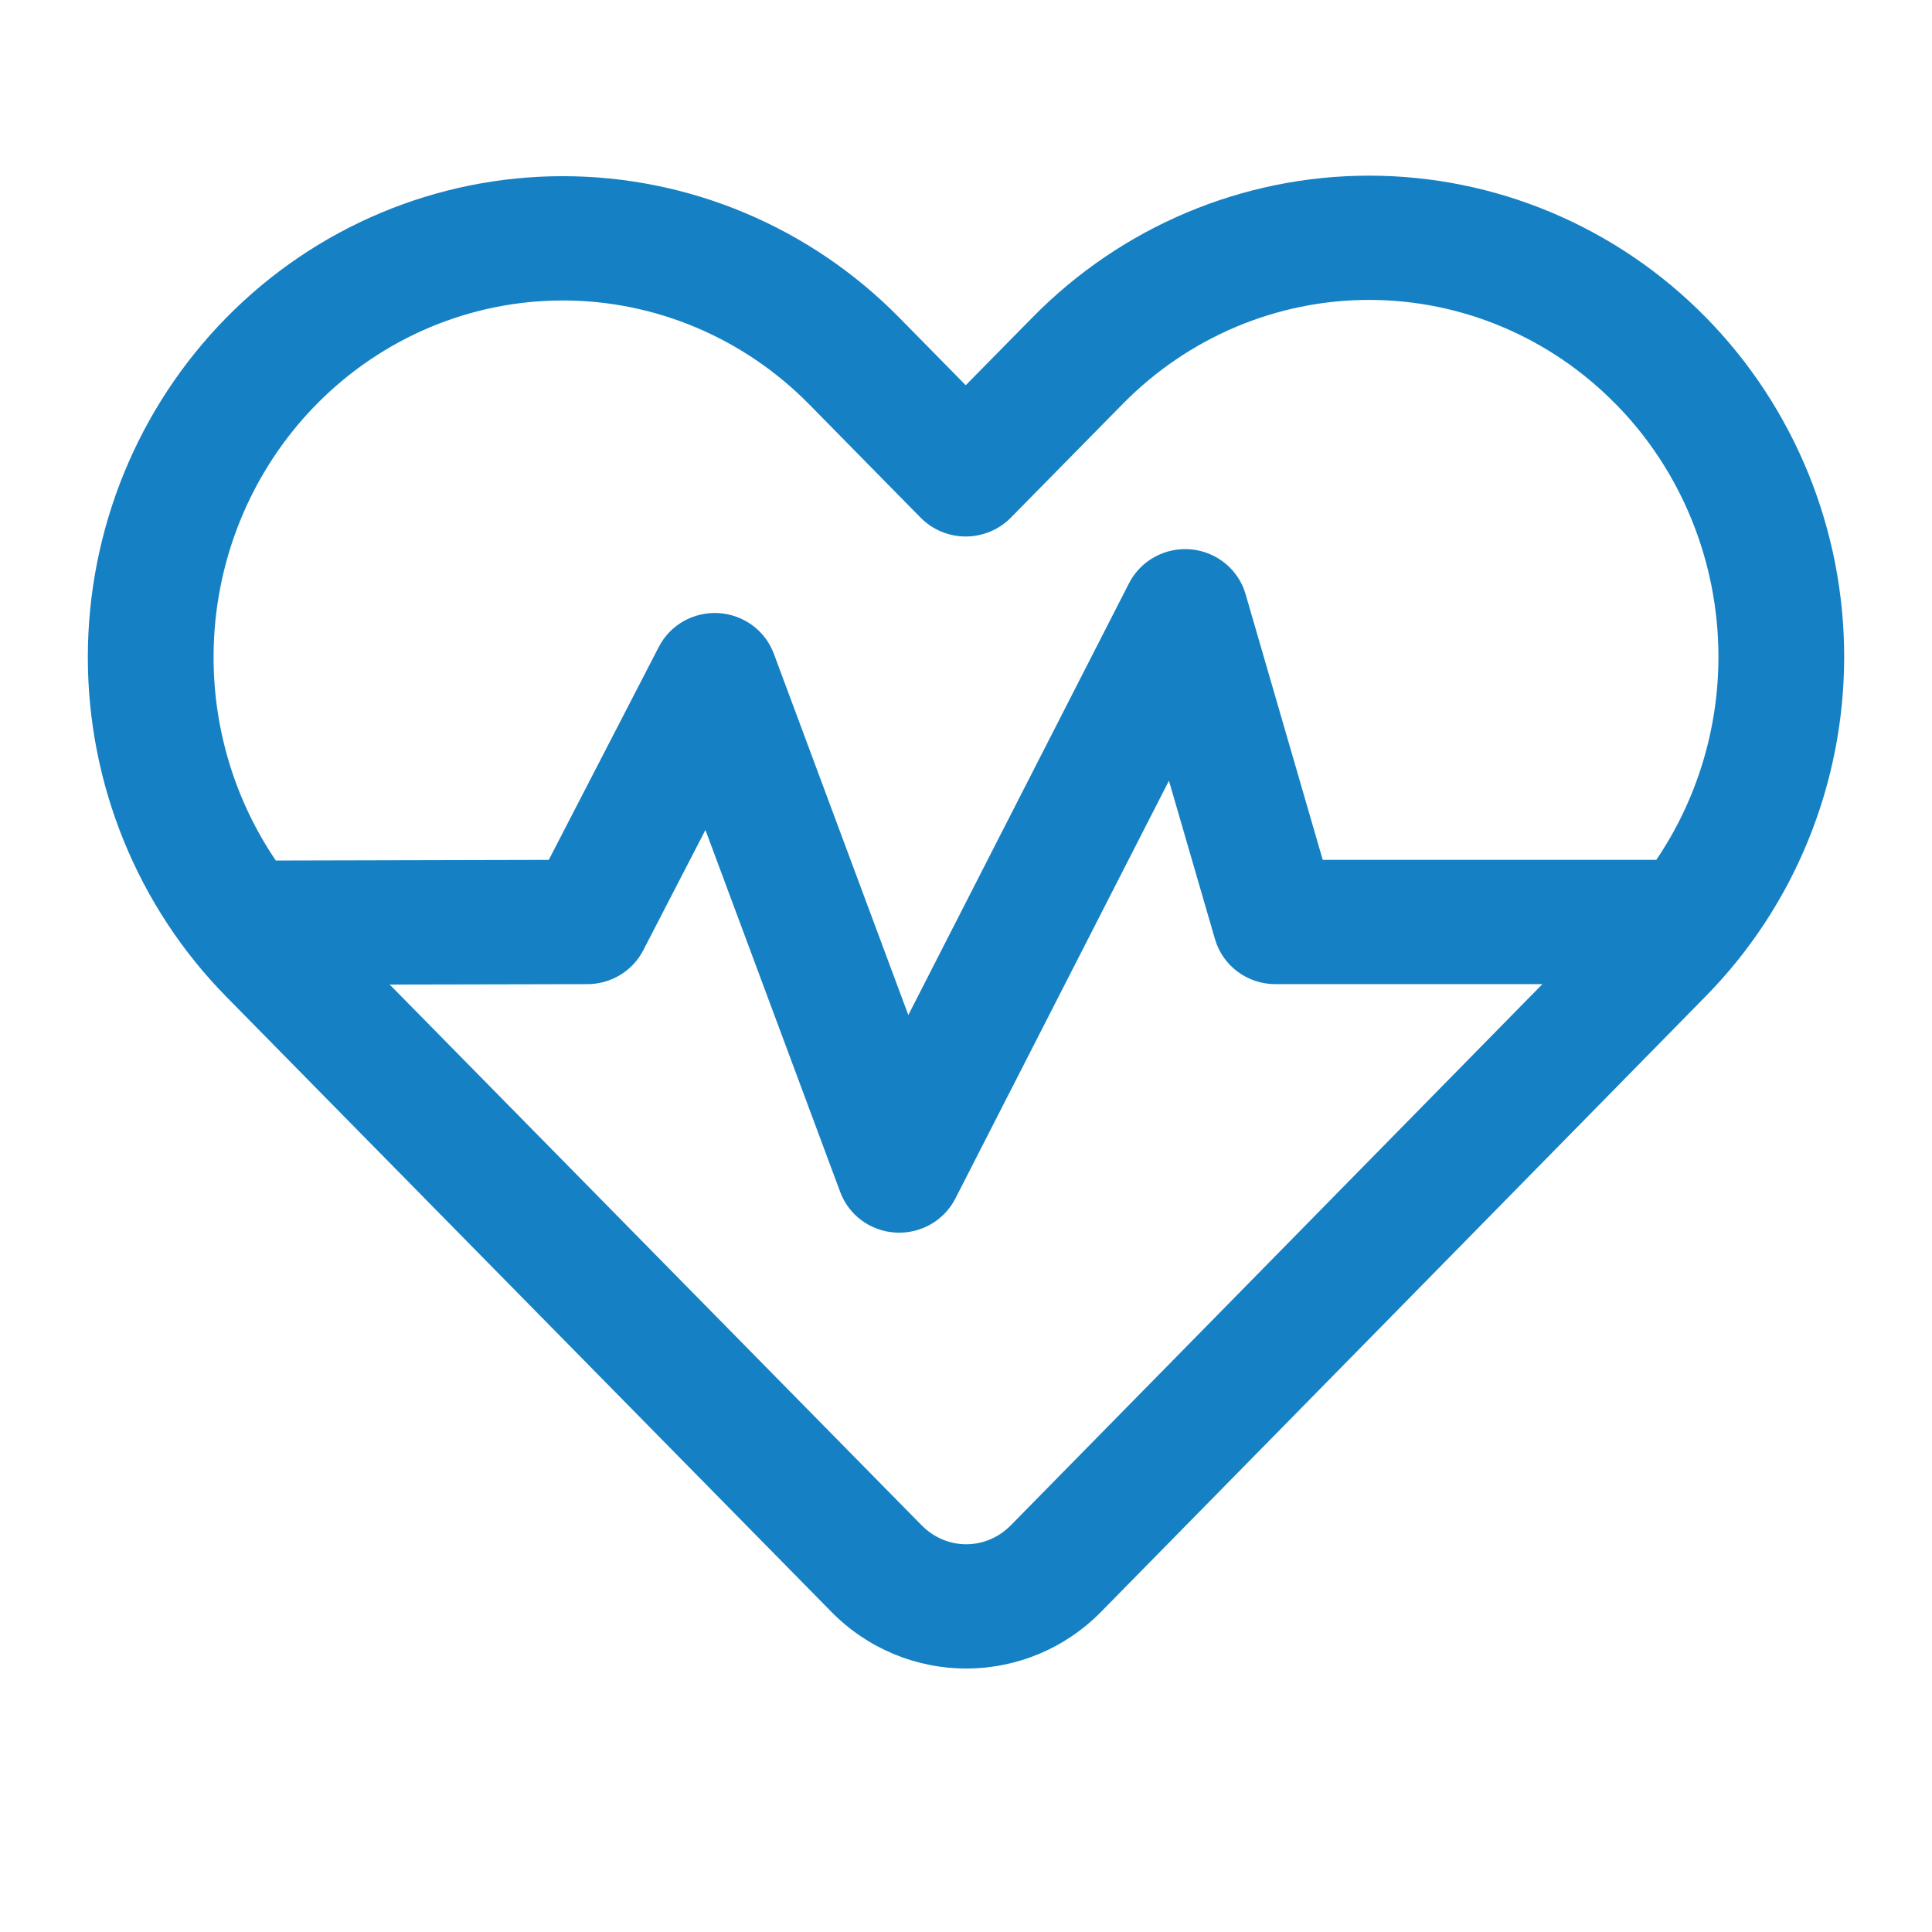 <?xml version="1.0" encoding="UTF-8"?> <svg xmlns="http://www.w3.org/2000/svg" width="48" height="48" viewBox="0 0 48 48" fill="none"><path fill-rule="evenodd" clip-rule="evenodd" d="M5.623 7.893C3.422 10.13 2.182 13.164 2.182 16.329C2.182 19.493 3.422 22.527 5.623 24.764L20.658 40.048C21.545 40.951 22.751 41.454 24.006 41.454C25.262 41.454 26.466 40.951 27.353 40.048C30.076 37.281 42.378 24.752 42.378 24.752C44.578 22.515 45.818 19.481 45.818 16.317C45.818 13.152 44.578 10.118 42.377 7.881C40.16 5.627 37.151 4.364 34.016 4.364C30.882 4.364 27.873 5.627 25.657 7.881L23.993 9.571L22.343 7.893C20.127 5.639 17.118 4.377 13.982 4.377C10.847 4.377 7.84 5.639 5.623 7.893ZM38.32 24.451H31.687C30.99 24.451 30.378 23.995 30.186 23.333L29.042 19.397L23.735 29.779C23.454 30.327 22.871 30.659 22.25 30.623C21.629 30.588 21.089 30.193 20.875 29.615L17.526 20.62L15.982 23.609C15.716 24.125 15.181 24.449 14.595 24.451L9.682 24.461L22.898 37.896C23.192 38.195 23.59 38.367 24.006 38.367C24.423 38.367 24.819 38.195 25.113 37.896C27.184 35.791 34.794 28.042 38.32 24.451ZM41.15 21.363C42.149 19.89 42.694 18.131 42.694 16.317C42.694 13.961 41.775 11.699 40.152 10.048C40.148 10.044 40.141 10.038 40.136 10.033C38.513 8.382 36.312 7.451 34.016 7.451C31.721 7.451 29.52 8.382 27.897 10.033L25.113 12.862C24.819 13.161 24.415 13.329 23.993 13.329C23.571 13.329 23.168 13.161 22.873 12.862L20.103 10.045C18.479 8.395 16.279 7.465 13.982 7.465C11.686 7.465 9.487 8.395 7.863 10.045C6.223 11.711 5.306 13.973 5.306 16.329C5.306 18.145 5.851 19.905 6.853 21.38L13.634 21.364L16.368 16.072C16.649 15.525 17.232 15.196 17.852 15.232C18.472 15.269 19.011 15.664 19.225 16.24L22.567 25.218L28.05 14.491C28.34 13.924 28.953 13.59 29.592 13.649C30.232 13.709 30.77 14.151 30.946 14.761L32.863 21.363H41.15Z" fill="#1581C4"></path></svg> 